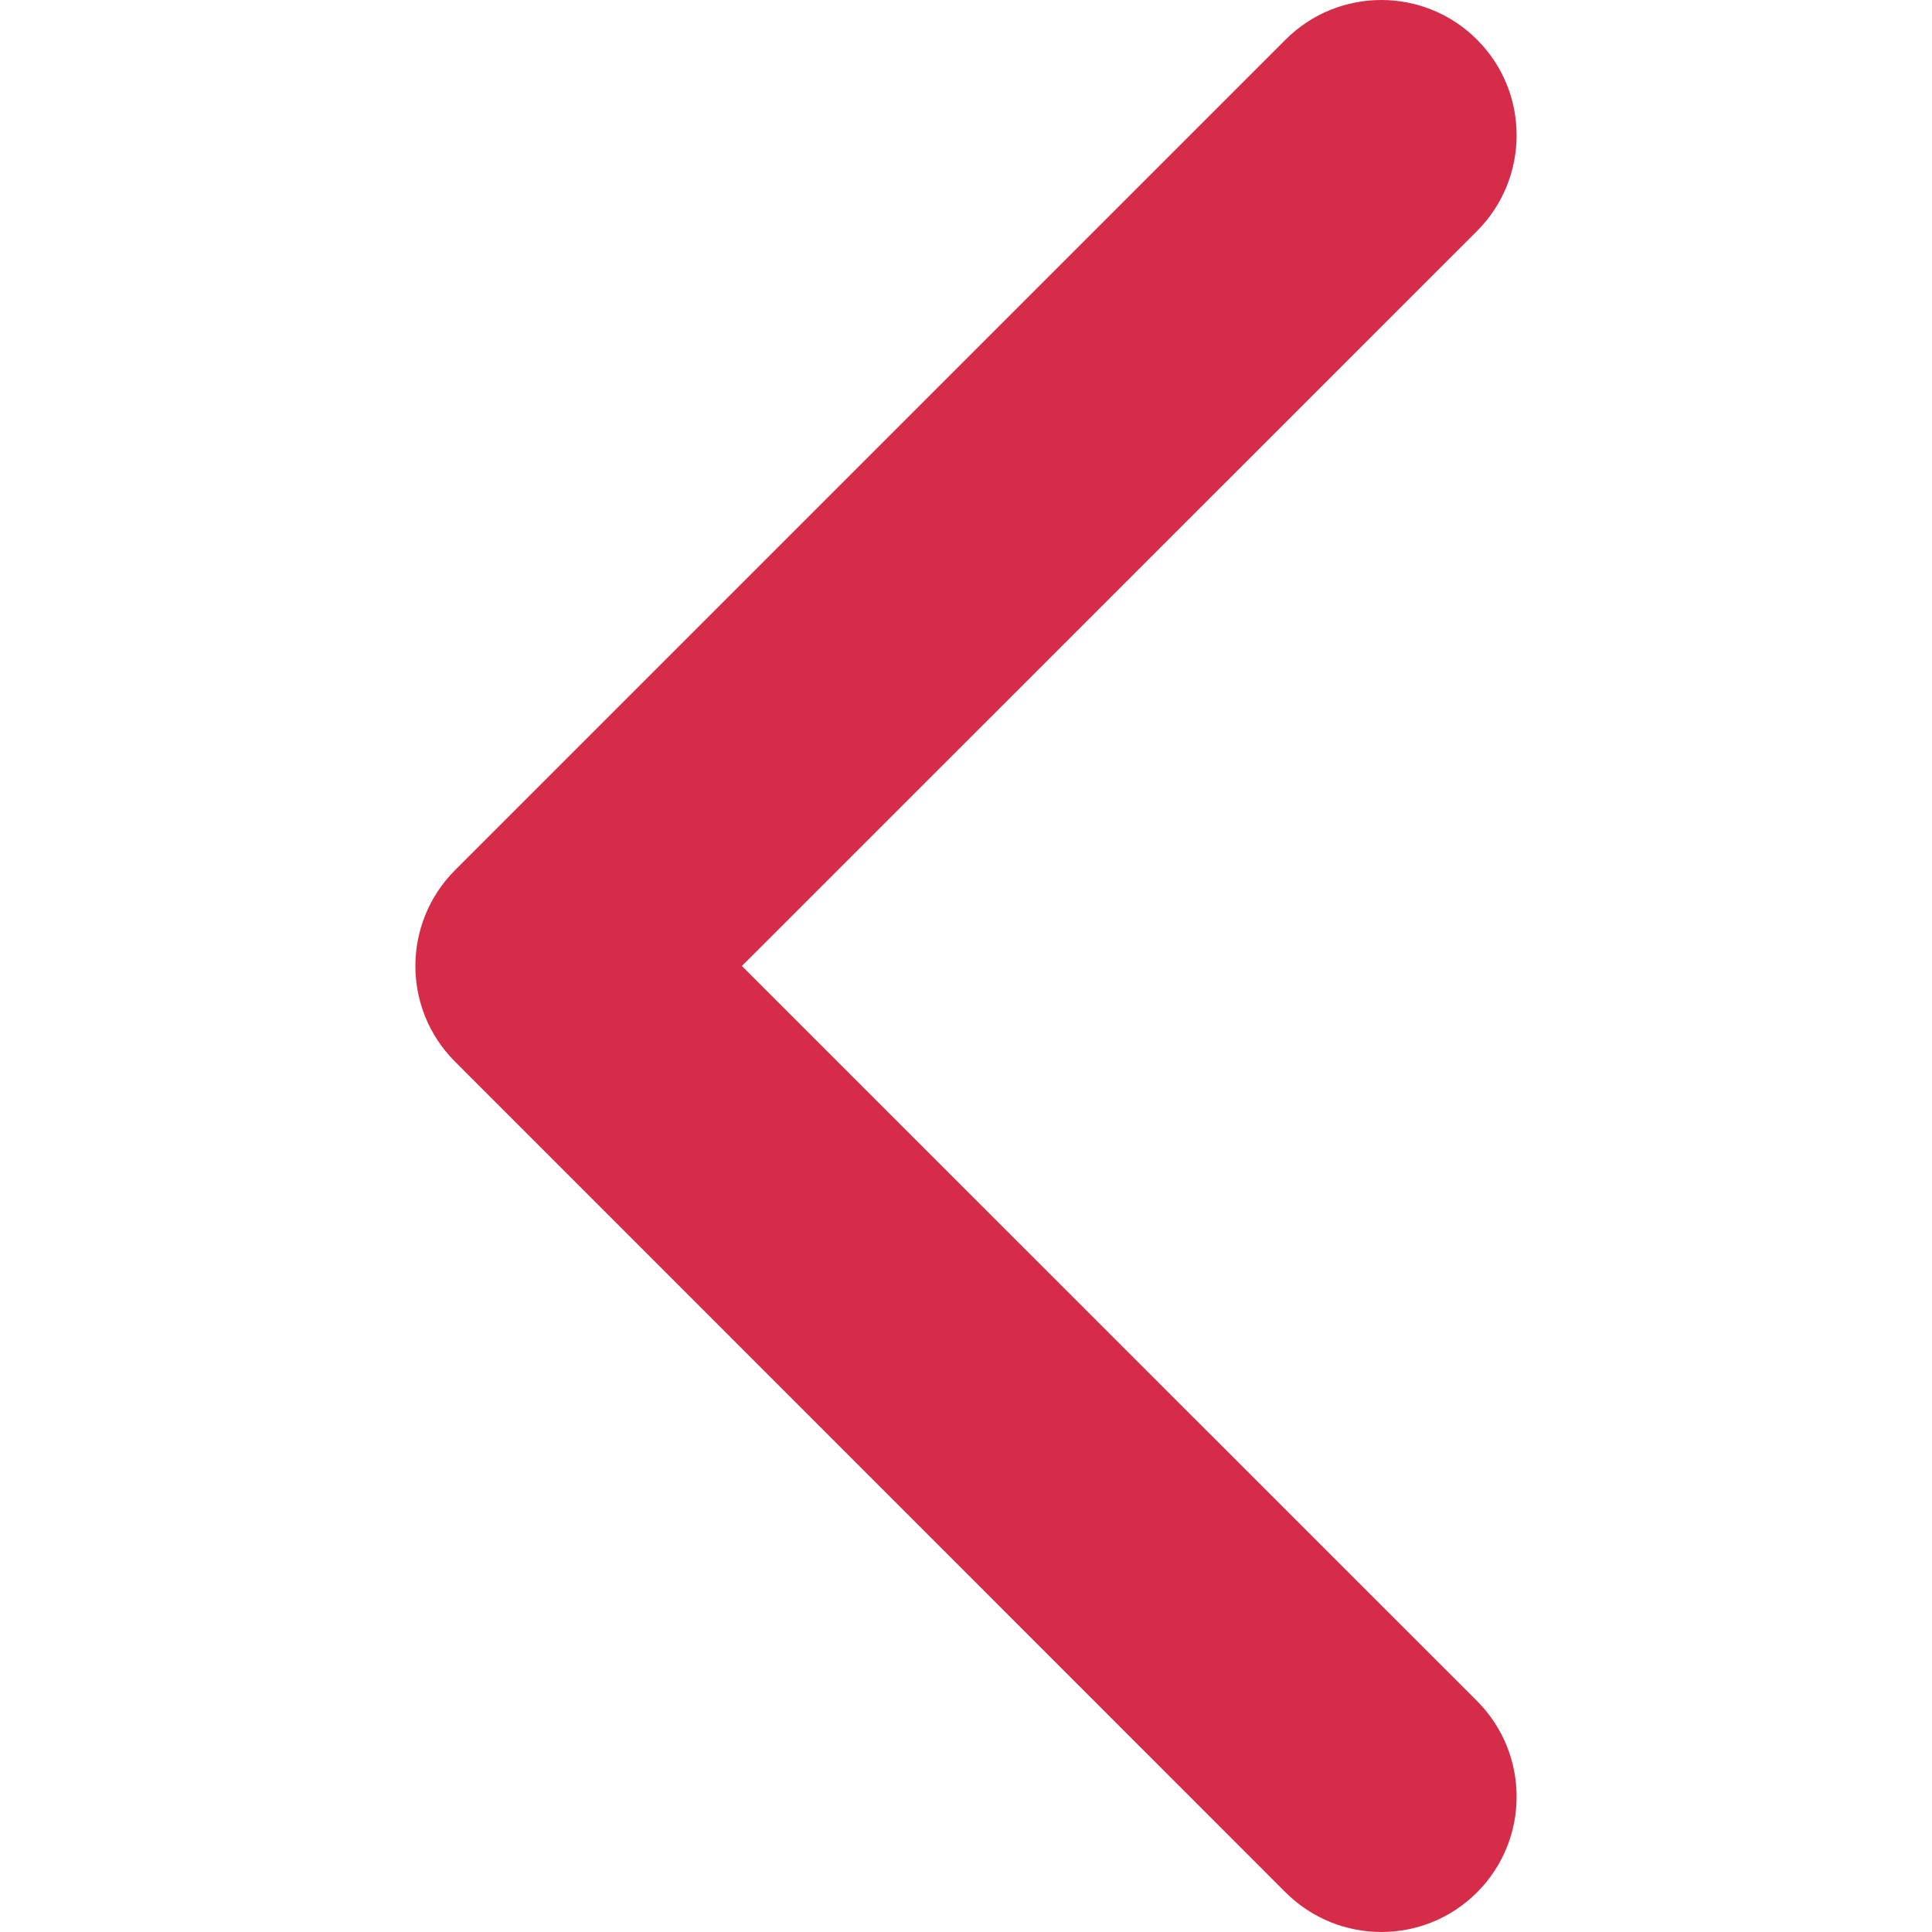 <svg width="12" height="12" viewBox="0 0 12 12" fill="none" xmlns="http://www.w3.org/2000/svg">
<g clip-path="url(#clip0_203_7121)">
<path d="M2.58 6C2.58 6.215 2.662 6.43 2.826 6.594L7.985 11.754C8.314 12.082 8.846 12.082 9.174 11.754C9.502 11.426 9.502 10.894 9.174 10.565L4.608 6L9.174 1.435C9.502 1.106 9.502 0.574 9.174 0.246C8.846 -0.082 8.313 -0.082 7.985 0.246L2.825 5.406C2.662 5.57 2.58 5.785 2.58 6Z" fill="#D52D49"/>
</g>
<defs>
<clipPath id="clip0_203_7121">
<rect width="12" height="12" fill="white" transform="matrix(1.19249e-08 -1 -1 -1.19249e-08 12 12)"/>
</clipPath>
</defs>
</svg>
